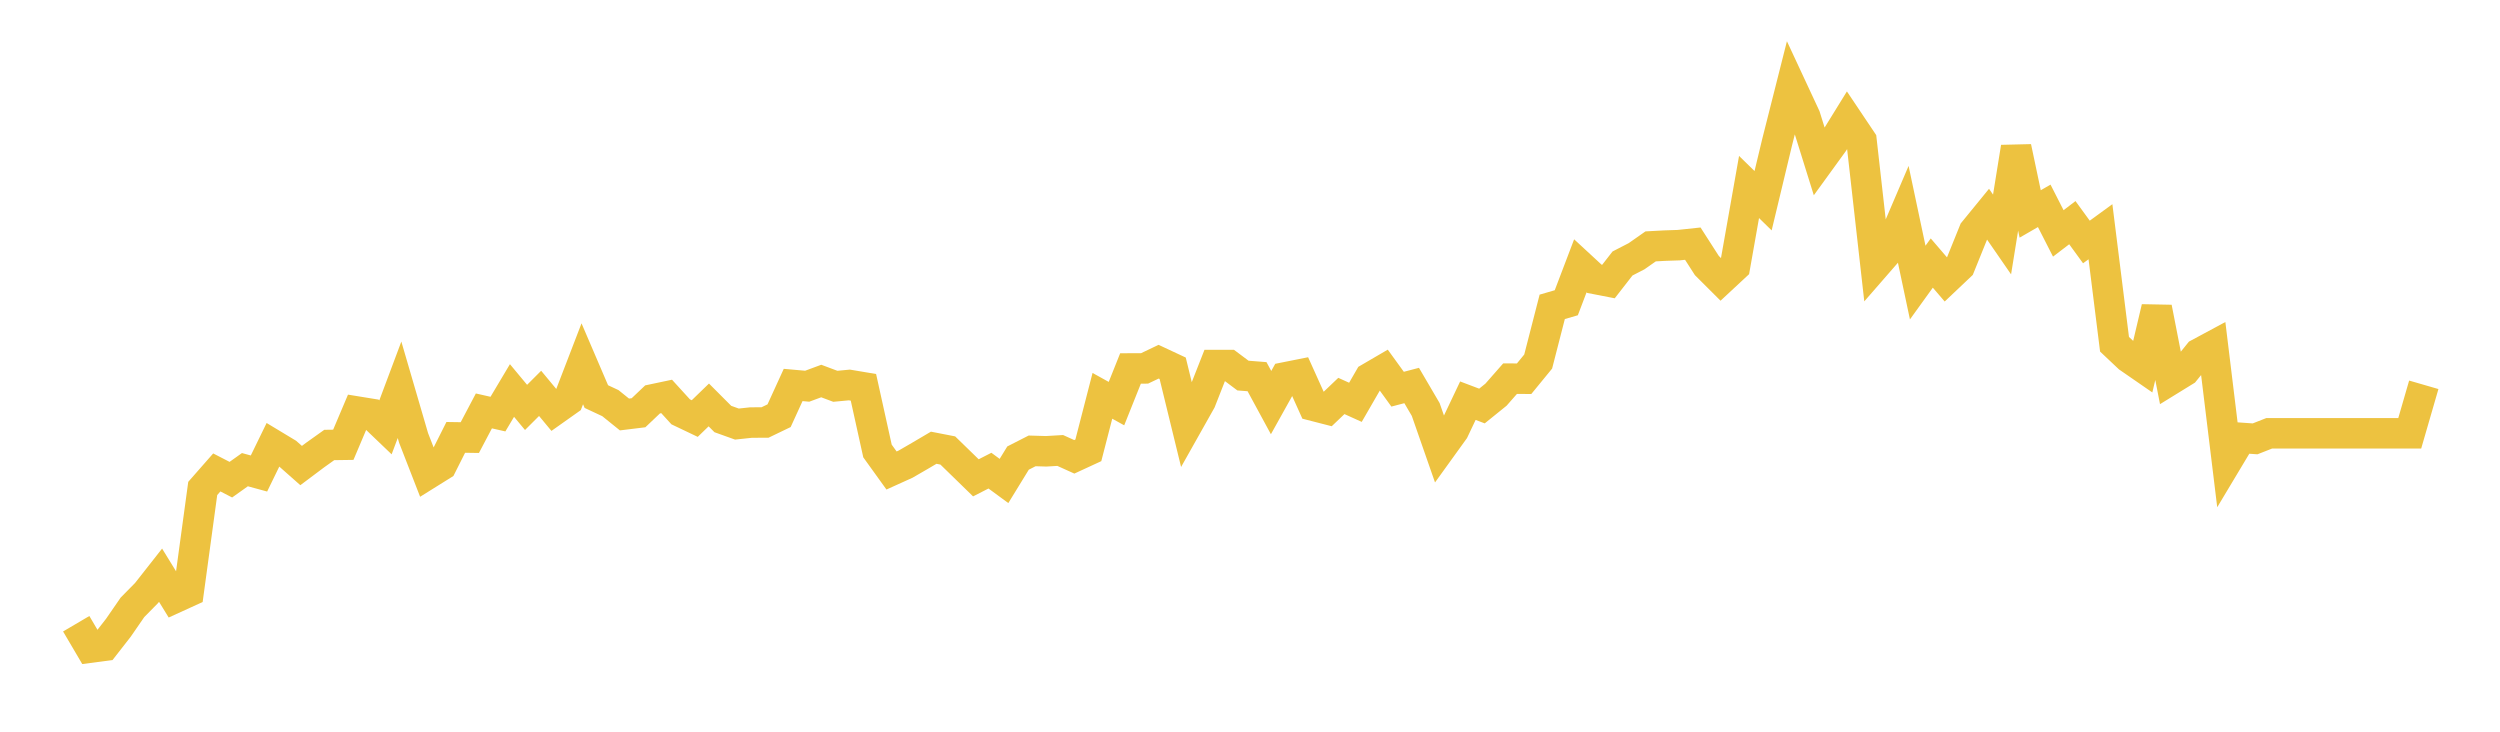 <svg width="164" height="48" xmlns="http://www.w3.org/2000/svg" xmlns:xlink="http://www.w3.org/1999/xlink"><path fill="none" stroke="rgb(237,194,64)" stroke-width="2" d="M5,40.917L5.922,42.484L6.844,42.363L7.766,41.181L8.689,39.842L9.611,38.906L10.533,37.733L11.455,39.233L12.377,38.812L13.299,32.042L14.222,30.992L15.144,31.467L16.066,30.81L16.988,31.062L17.91,29.169L18.832,29.725L19.754,30.54L20.677,29.848L21.599,29.191L22.521,29.178L23.443,27.001L24.365,27.151L25.287,28.033L26.21,25.571L27.132,28.73L28.054,31.101L28.976,30.526L29.898,28.692L30.82,28.706L31.743,26.956L32.665,27.165L33.587,25.617L34.509,26.726L35.431,25.805L36.353,26.916L37.275,26.263L38.198,23.865L39.12,26.015L40.042,26.446L40.964,27.19L41.886,27.077L42.808,26.201L43.731,26.006L44.653,27.017L45.575,27.457L46.497,26.564L47.419,27.488L48.341,27.819L49.263,27.72L50.186,27.715L51.108,27.271L52.03,25.254L52.952,25.336L53.874,24.995L54.796,25.341L55.719,25.254L56.641,25.409L57.563,29.584L58.485,30.865L59.407,30.448L60.329,29.914L61.251,29.371L62.174,29.551L63.096,30.448L64.018,31.346L64.94,30.874L65.862,31.552L66.784,30.049L67.707,29.578L68.629,29.605L69.551,29.551L70.473,29.968L71.395,29.542L72.317,25.966L73.24,26.477L74.162,24.171L75.084,24.167L76.006,23.727L76.928,24.158L77.85,27.936L78.772,26.298L79.695,23.947L80.617,23.947L81.539,24.638L82.461,24.71L83.383,26.41L84.305,24.755L85.228,24.571L86.15,26.617L87.072,26.854L87.994,25.975L88.916,26.392L89.838,24.795L90.76,24.257L91.683,25.531L92.605,25.289L93.527,26.863L94.449,29.506L95.371,28.227L96.293,26.285L97.216,26.635L98.138,25.89L99.06,24.84L99.982,24.844L100.904,23.718L101.826,20.129L102.749,19.86L103.671,17.437L104.593,18.289L105.515,18.469L106.437,17.284L107.359,16.809L108.281,16.163L109.204,16.113L110.126,16.082L111.048,15.983L111.97,17.419L112.892,18.339L113.814,17.482L114.737,12.266L115.659,13.167L116.581,9.323L117.503,5.675L118.425,7.654L119.347,10.609L120.269,9.338L121.192,7.844L122.114,9.219L123.036,17.399L123.958,16.34L124.88,14.184L125.802,18.536L126.725,17.256L127.647,18.331L128.569,17.458L129.491,15.176L130.413,14.047L131.335,15.382L132.257,9.66L133.18,14.035L134.102,13.503L135.024,15.312L135.946,14.607L136.868,15.874L137.79,15.202L138.713,22.582L139.635,23.452L140.557,24.089L141.479,20.183L142.401,24.904L143.323,24.336L144.246,23.195L145.168,22.699L146.09,30.262L147.012,28.724L147.934,28.789L148.856,28.426L149.778,28.426L150.701,28.426L151.623,28.426L152.545,28.426L153.467,28.426L154.389,28.426L155.311,28.426L156.234,28.426L157.156,28.426L158.078,28.426L159,25.243"></path></svg>